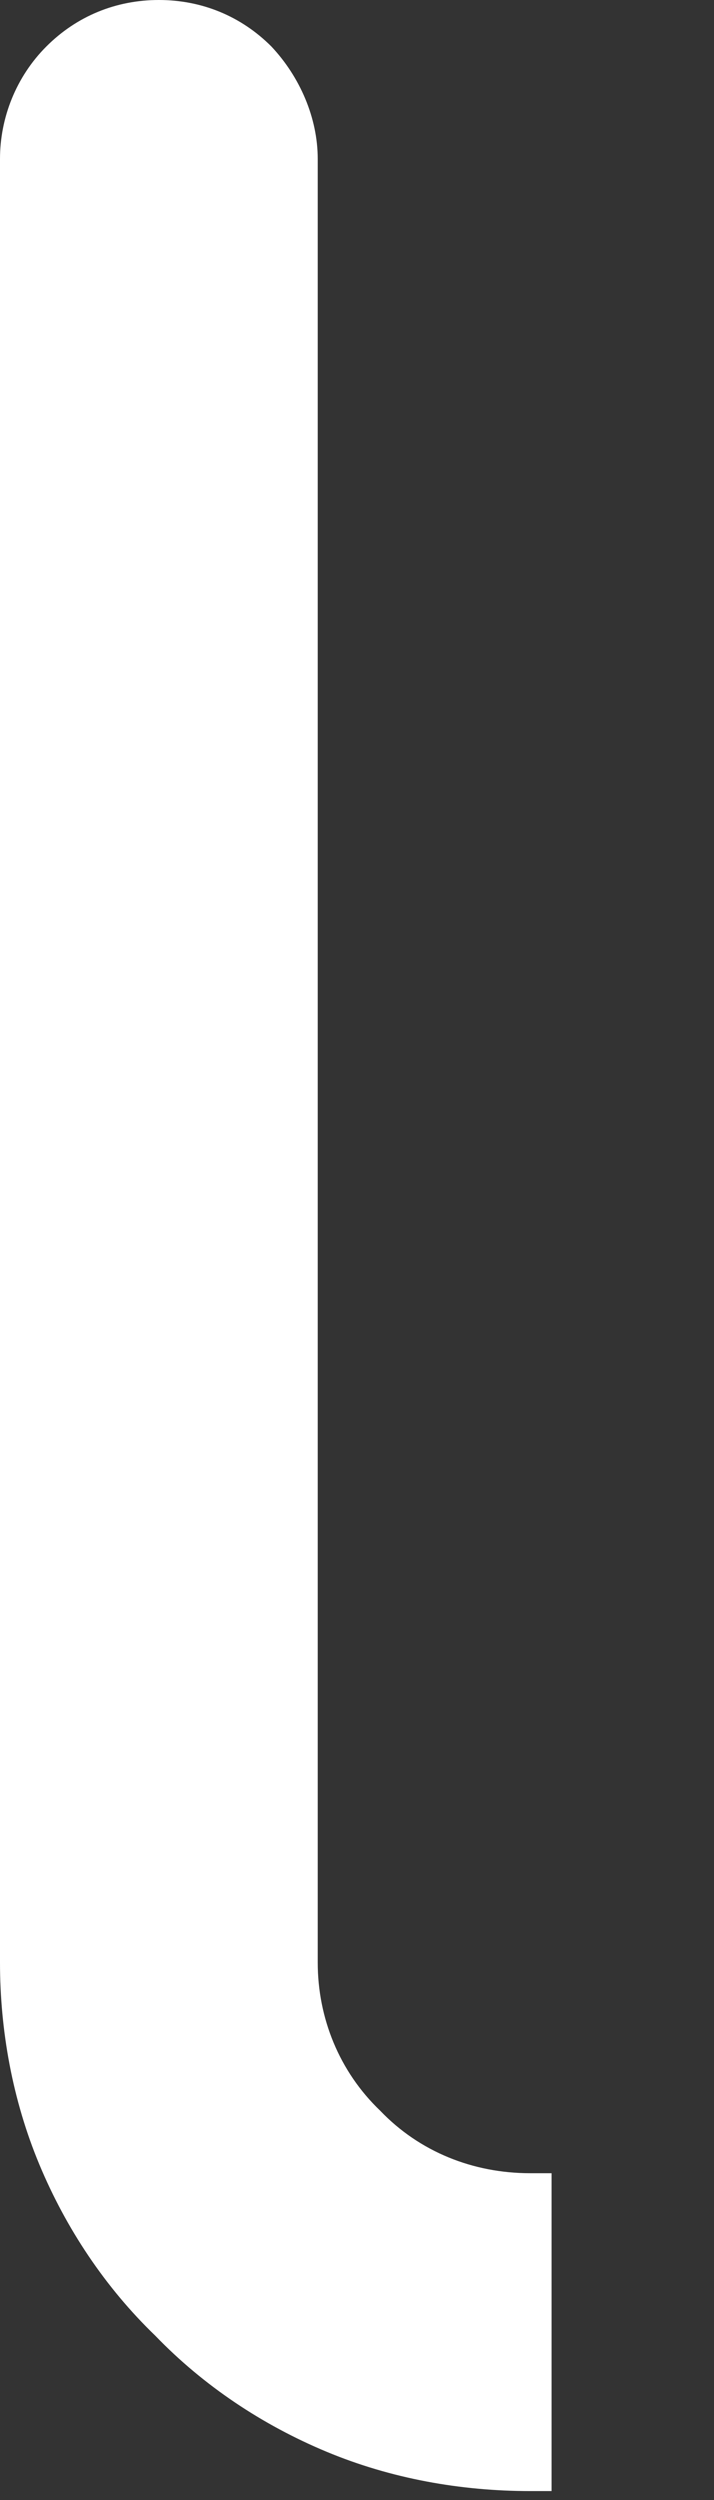 <svg width="4" height="14" viewBox="0 0 4 14" fill="none" xmlns="http://www.w3.org/2000/svg">
<rect x="0" y="0" width="4" height="14" fill="#333333" stroke="none"/>
<path d="M3.09 12.17V13.95H2.97C2.58 13.95 2.19 13.88 1.83 13.73C1.47 13.58 1.14 13.36 0.87 13.08C0.59 12.81 0.37 12.48 0.22 12.12C0.07 11.76 0 11.37 0 10.99V0.89C0 0.66 0.09 0.43 0.26 0.26C0.43 0.09 0.65 0 0.89 0C1.13 0 1.35 0.09 1.52 0.26C1.68 0.43 1.78 0.66 1.78 0.89V10.99C1.78 11.3 1.9 11.6 2.13 11.82C2.35 12.05 2.65 12.17 2.97 12.17H3.09Z" fill="white"/>
</svg>
